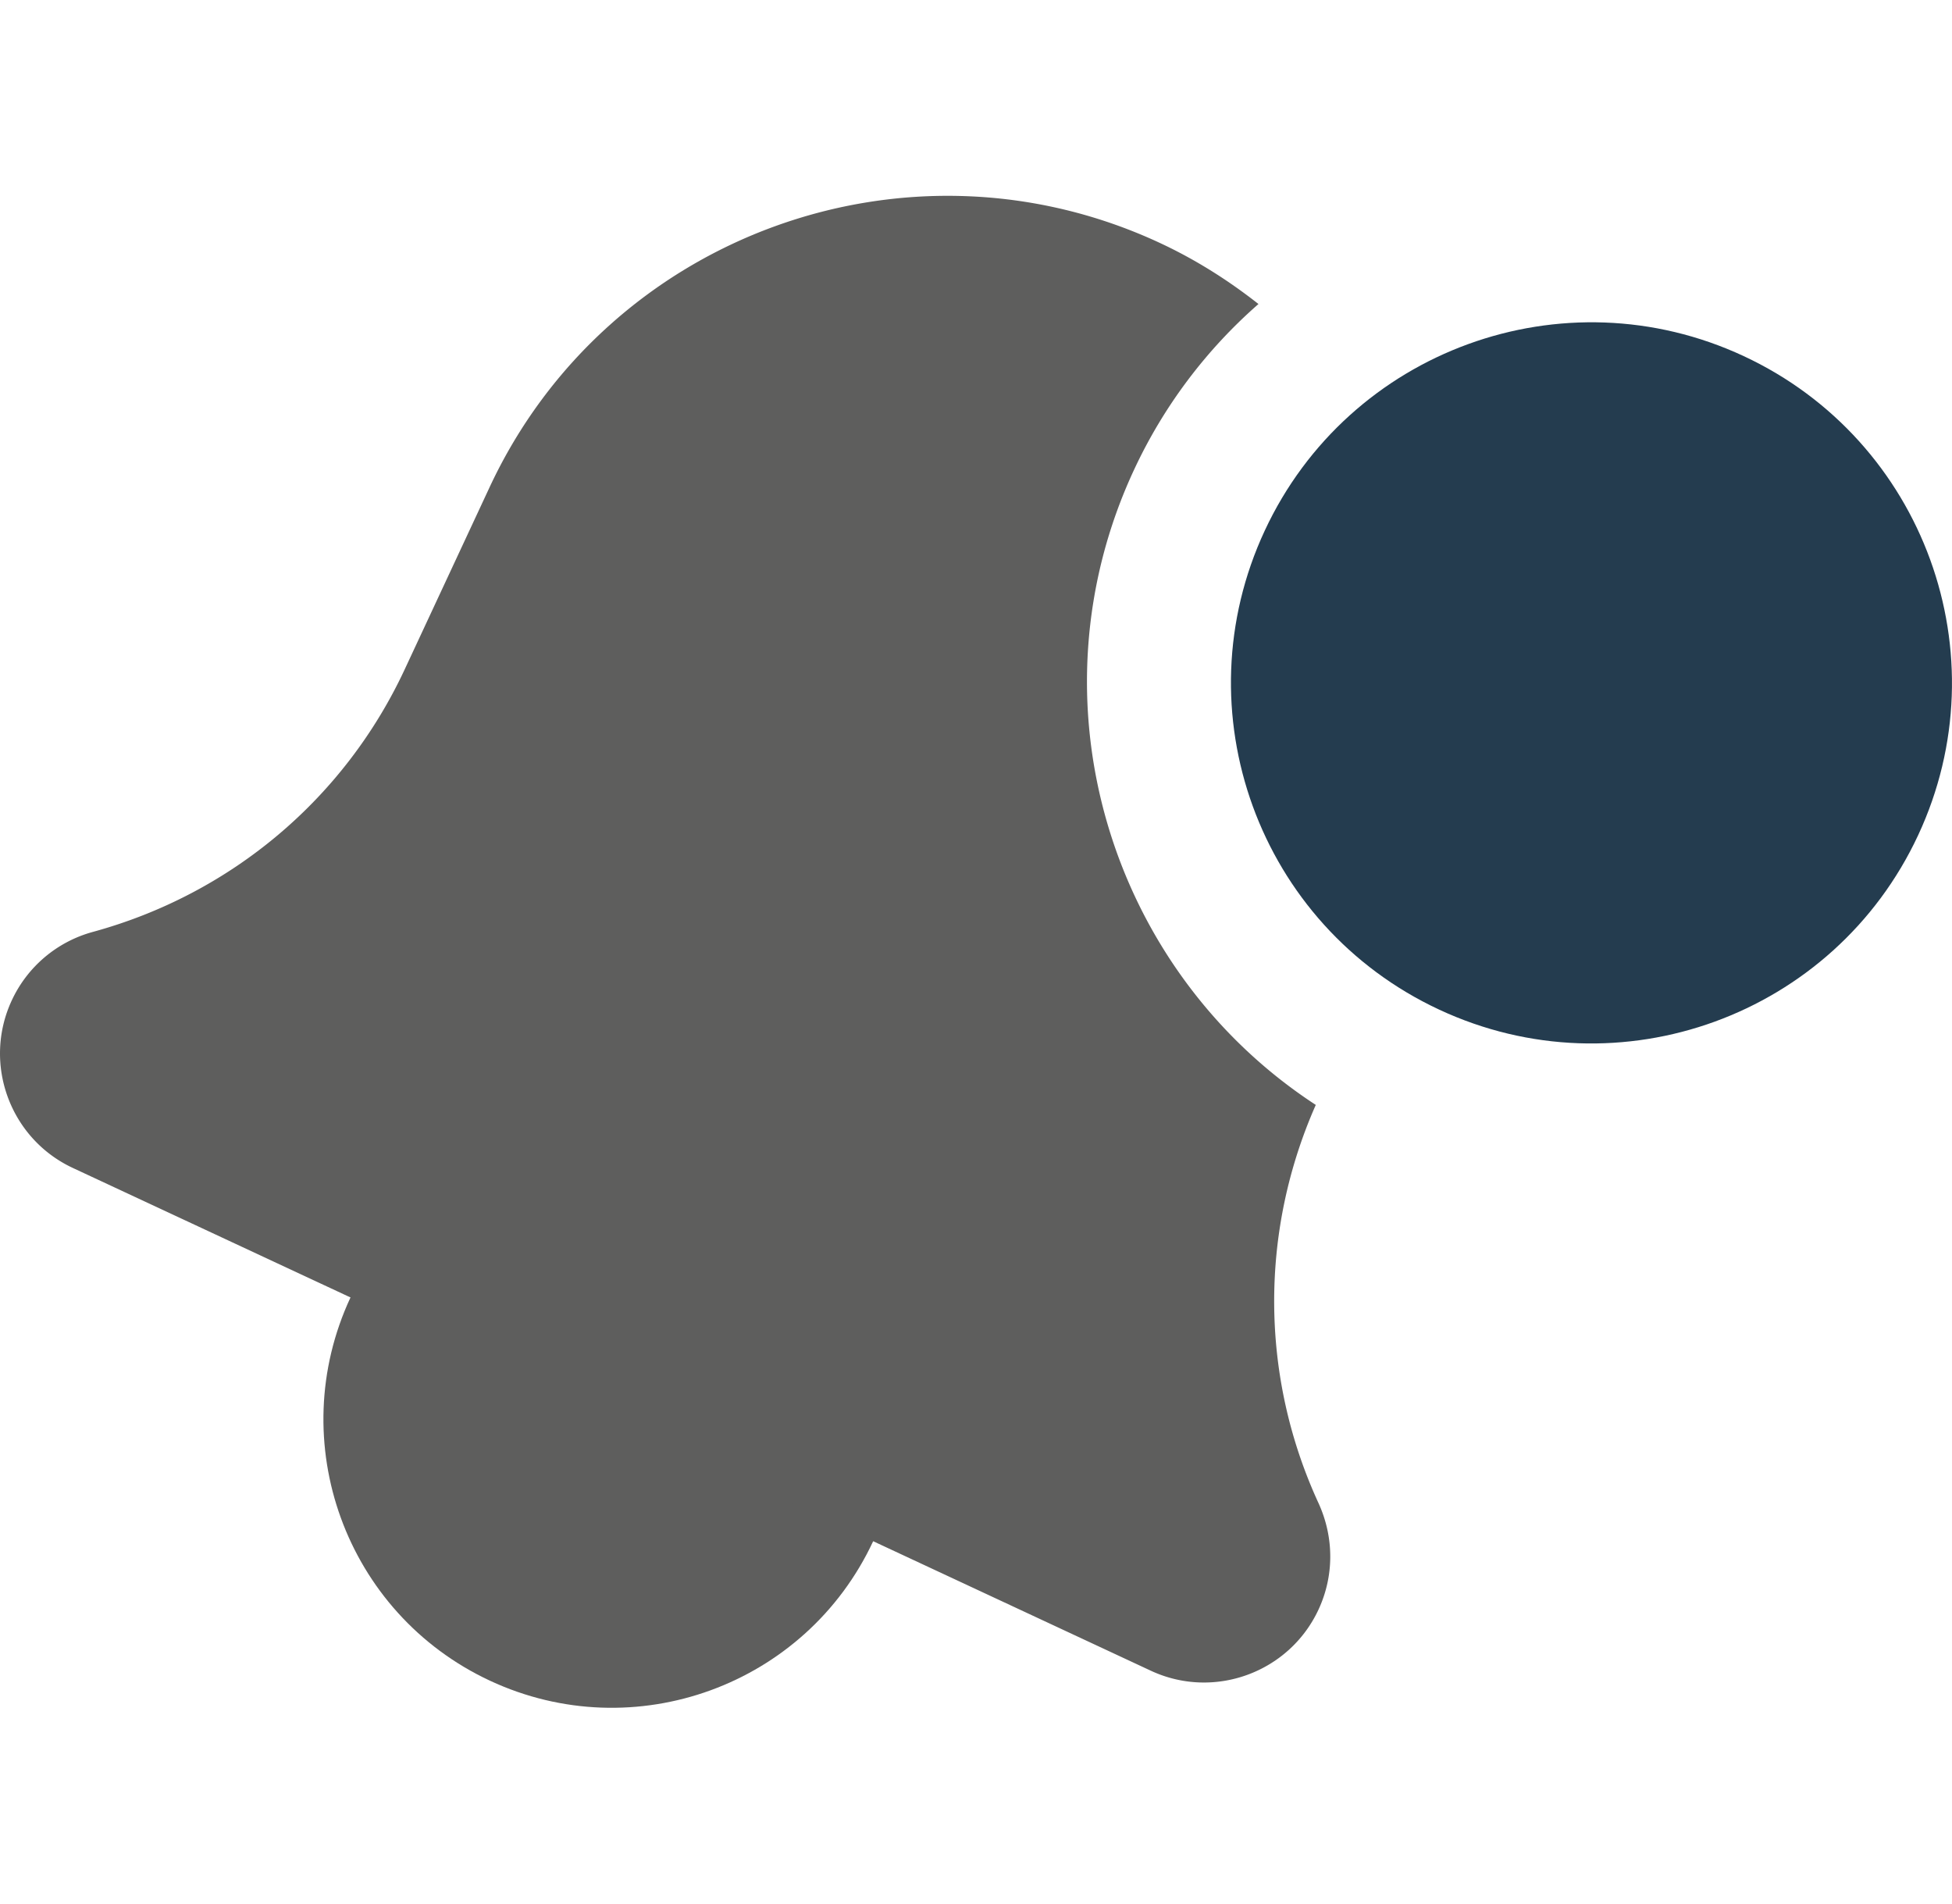 <svg height="156" viewBox="0 0 163.032 126.255" width="160" xmlns="http://www.w3.org/2000/svg"><path d="M72.928 112.344c-5.621 12.055-19.95 17.27-32.005 11.649s-17.27-19.949-11.649-32.004c5.621-12.054 19.95-17.27 32.004-11.65 12.055 5.621 17.27 19.95 11.65 32.005zm0 0" fill="#5e5e5d"/><path d="M109.896 75.913C92.63 64.646 85.762 42.08 94.723 22.862a41.873 41.873 0 0 1 10.385-13.826c-2.488-1.957-5.213-3.692-8.21-5.089-21.061-9.82-46.184-.677-56.006 20.386L33.8 39.546C28.765 50.344 19.28 58.332 7.709 61.479a10.508 10.508 0 0 0-6.72 5.694C-1.469 72.44.817 78.72 6.082 81.176l90.035 41.982c5.266 2.455 11.547.17 14.002-5.097 1.303-2.794 1.32-6.008.01-8.884-4.876-10.57-4.934-22.642-.234-33.264zm0 0" fill="#5e5e5d"/><path d="M160.203 53.394c-7.026 15.068-24.937 21.587-40.005 14.56C105.13 60.93 98.61 43.019 105.636 27.95c7.026-15.068 24.937-21.588 40.005-14.562s21.588 24.938 14.562 40.006zm0 0" fill="#243C4F"/></svg>
